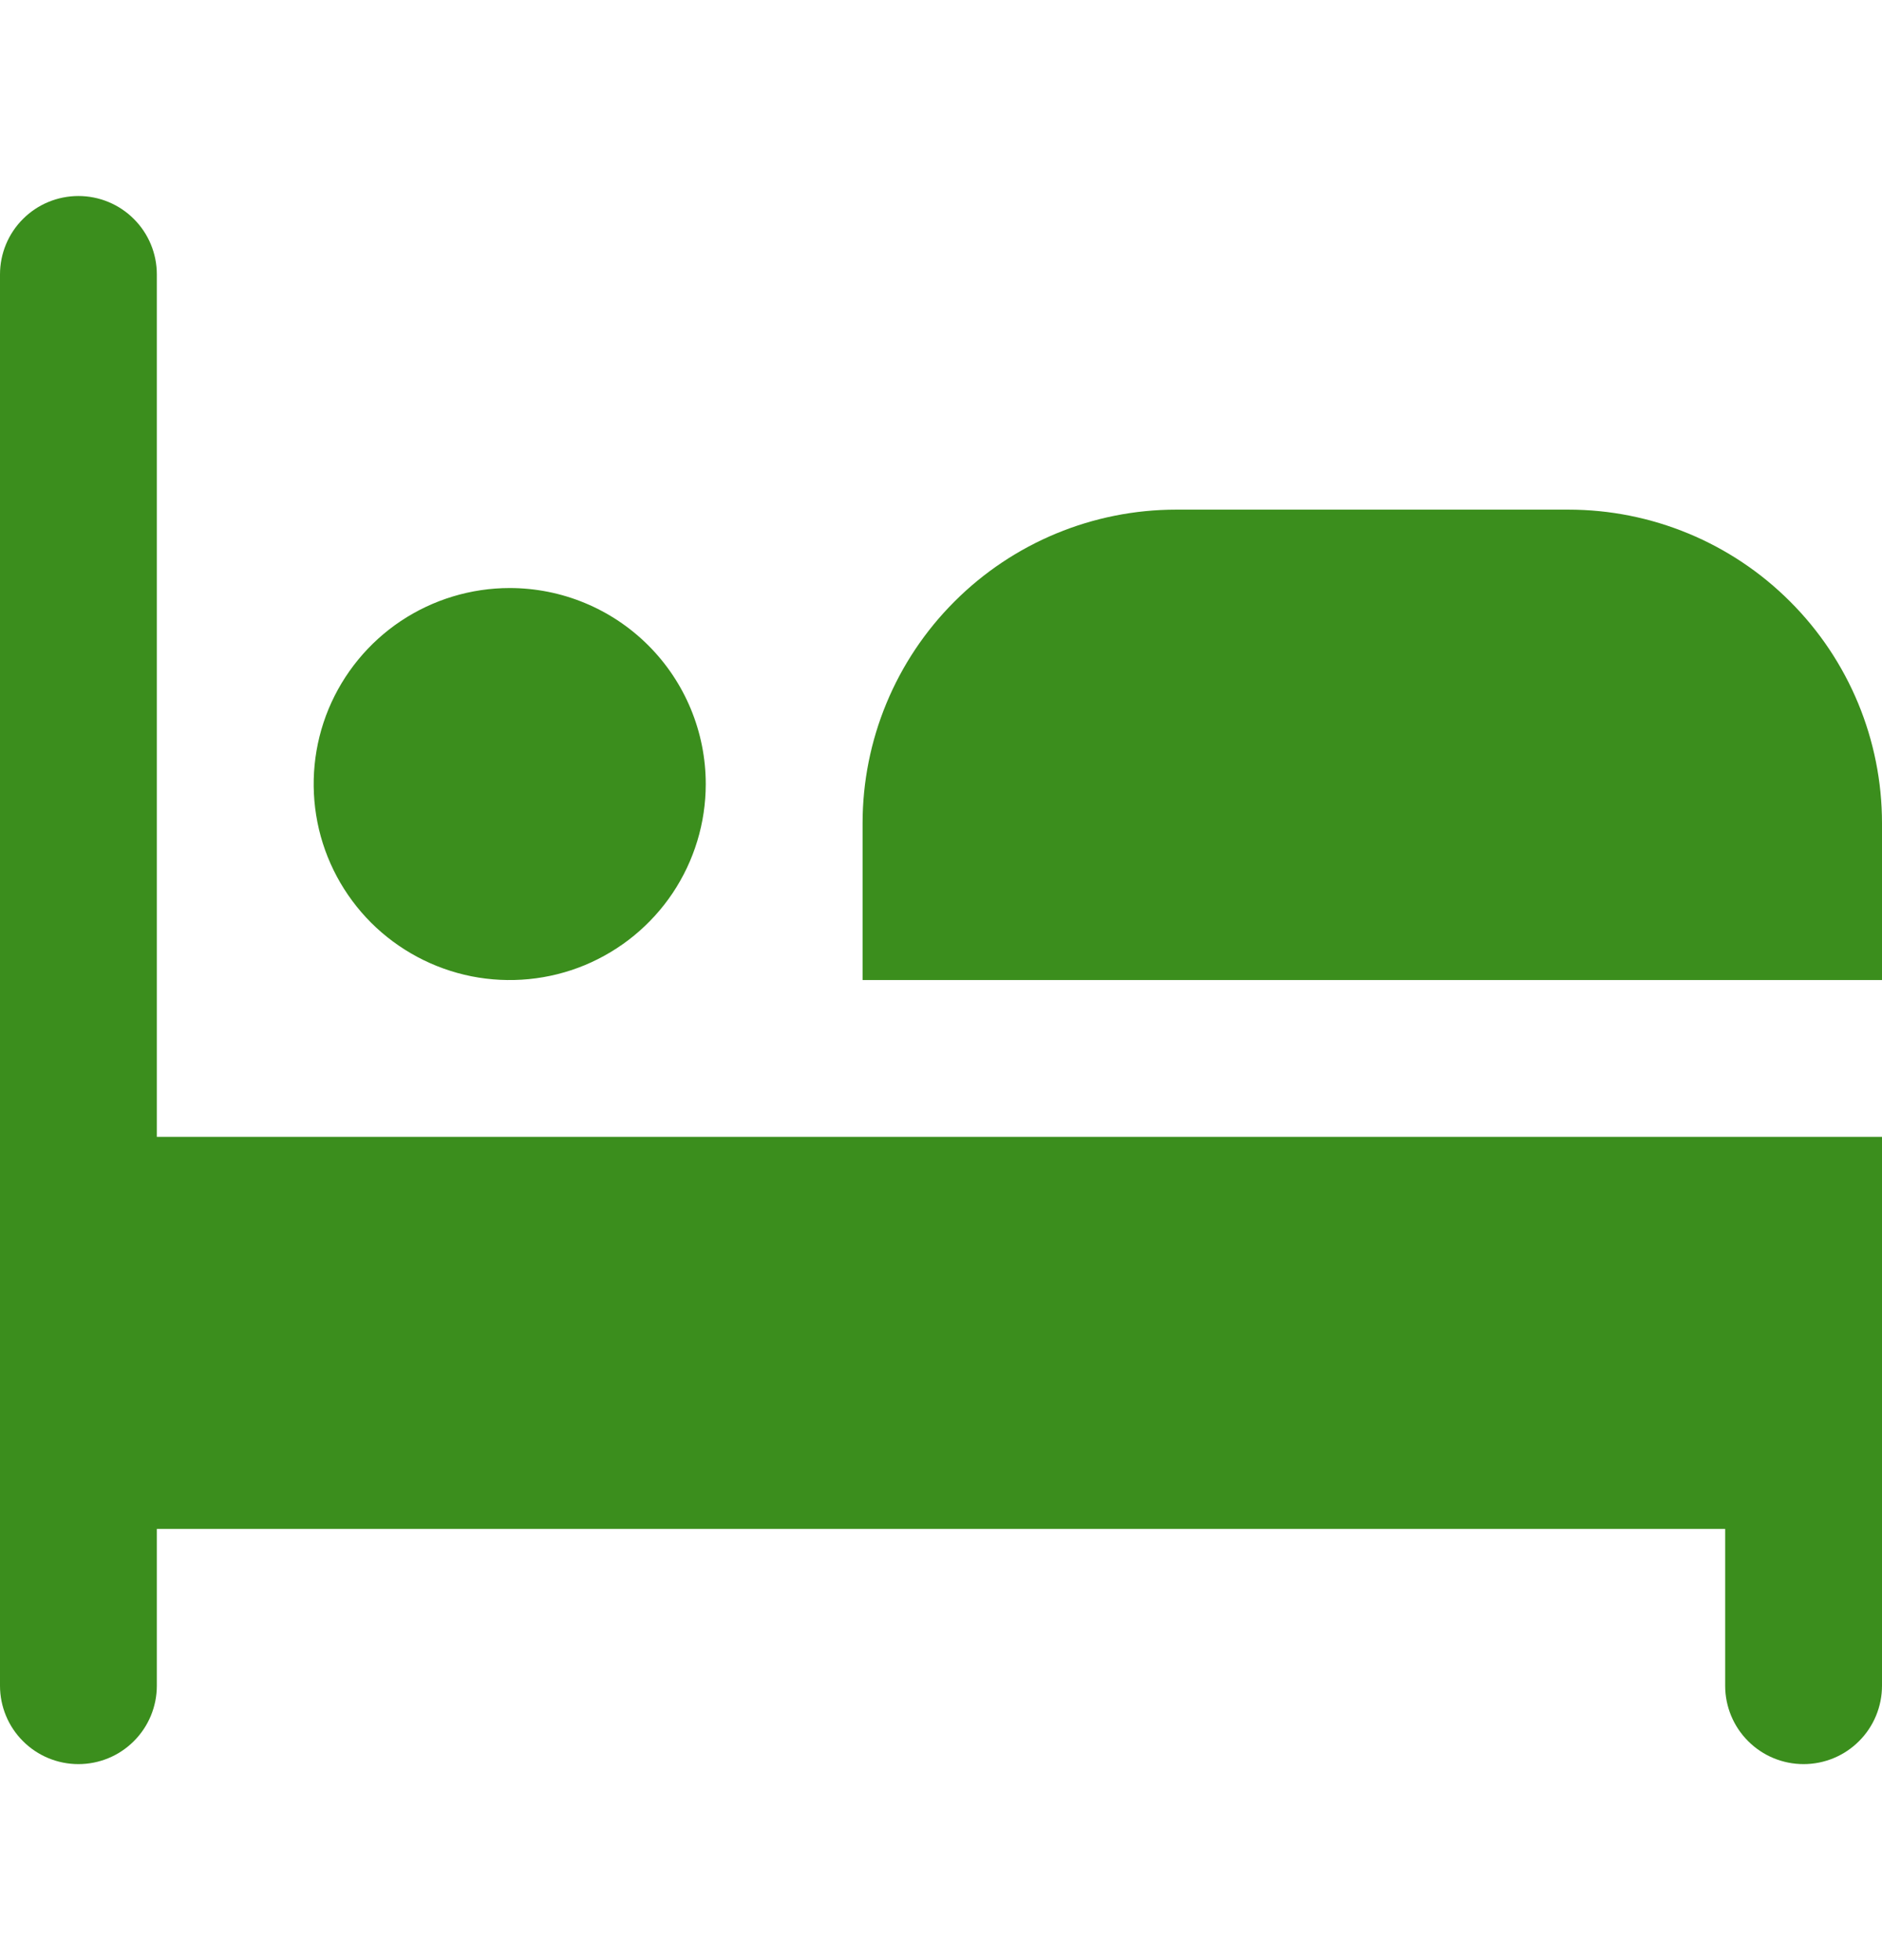 <svg width="24" height="25" viewBox="0 0 24 25" fill="none" xmlns="http://www.w3.org/2000/svg">
<g clip-path="url(#clip0_162_242)">
<path d="M9 10C9 10.495 8.853 10.978 8.579 11.389C8.304 11.8 7.914 12.12 7.457 12.31C7 12.499 6.497 12.548 6.012 12.452C5.527 12.355 5.082 12.117 4.732 11.768C4.383 11.418 4.144 10.973 4.048 10.488C3.952 10.003 4.001 9.5 4.19 9.043C4.38 8.586 4.7 8.196 5.111 7.921C5.522 7.647 6.006 7.5 6.5 7.5C7.163 7.5 7.799 7.763 8.268 8.232C8.737 8.701 9 9.337 9 10ZM24 12.5V10.5C24 9.439 23.579 8.422 22.828 7.672C22.078 6.921 21.061 6.5 20 6.5H15C13.939 6.5 12.922 6.921 12.172 7.672C11.421 8.422 11 9.439 11 10.5V12.5H24ZM2 14.5V3.5C2 3.235 1.895 2.98 1.707 2.793C1.52 2.605 1.265 2.5 1 2.5C0.735 2.5 0.48 2.605 0.293 2.793C0.105 2.98 0 3.235 0 3.5L0 21.5C0 21.765 0.105 22.02 0.293 22.207C0.48 22.395 0.735 22.5 1 22.5C1.265 22.5 1.52 22.395 1.707 22.207C1.895 22.02 2 21.765 2 21.5V19.5H22V21.5C22 21.765 22.105 22.02 22.293 22.207C22.48 22.395 22.735 22.5 23 22.5C23.265 22.5 23.52 22.395 23.707 22.207C23.895 22.02 24 21.765 24 21.5V14.5H2Z" fill="#3B8E1D"/>
</g>
<defs>
<clipPath id="clip0_162_242">
<rect width="24" height="24" fill="white" transform="translate(0 0.5)"/>
</clipPath>
</defs>
</svg>
